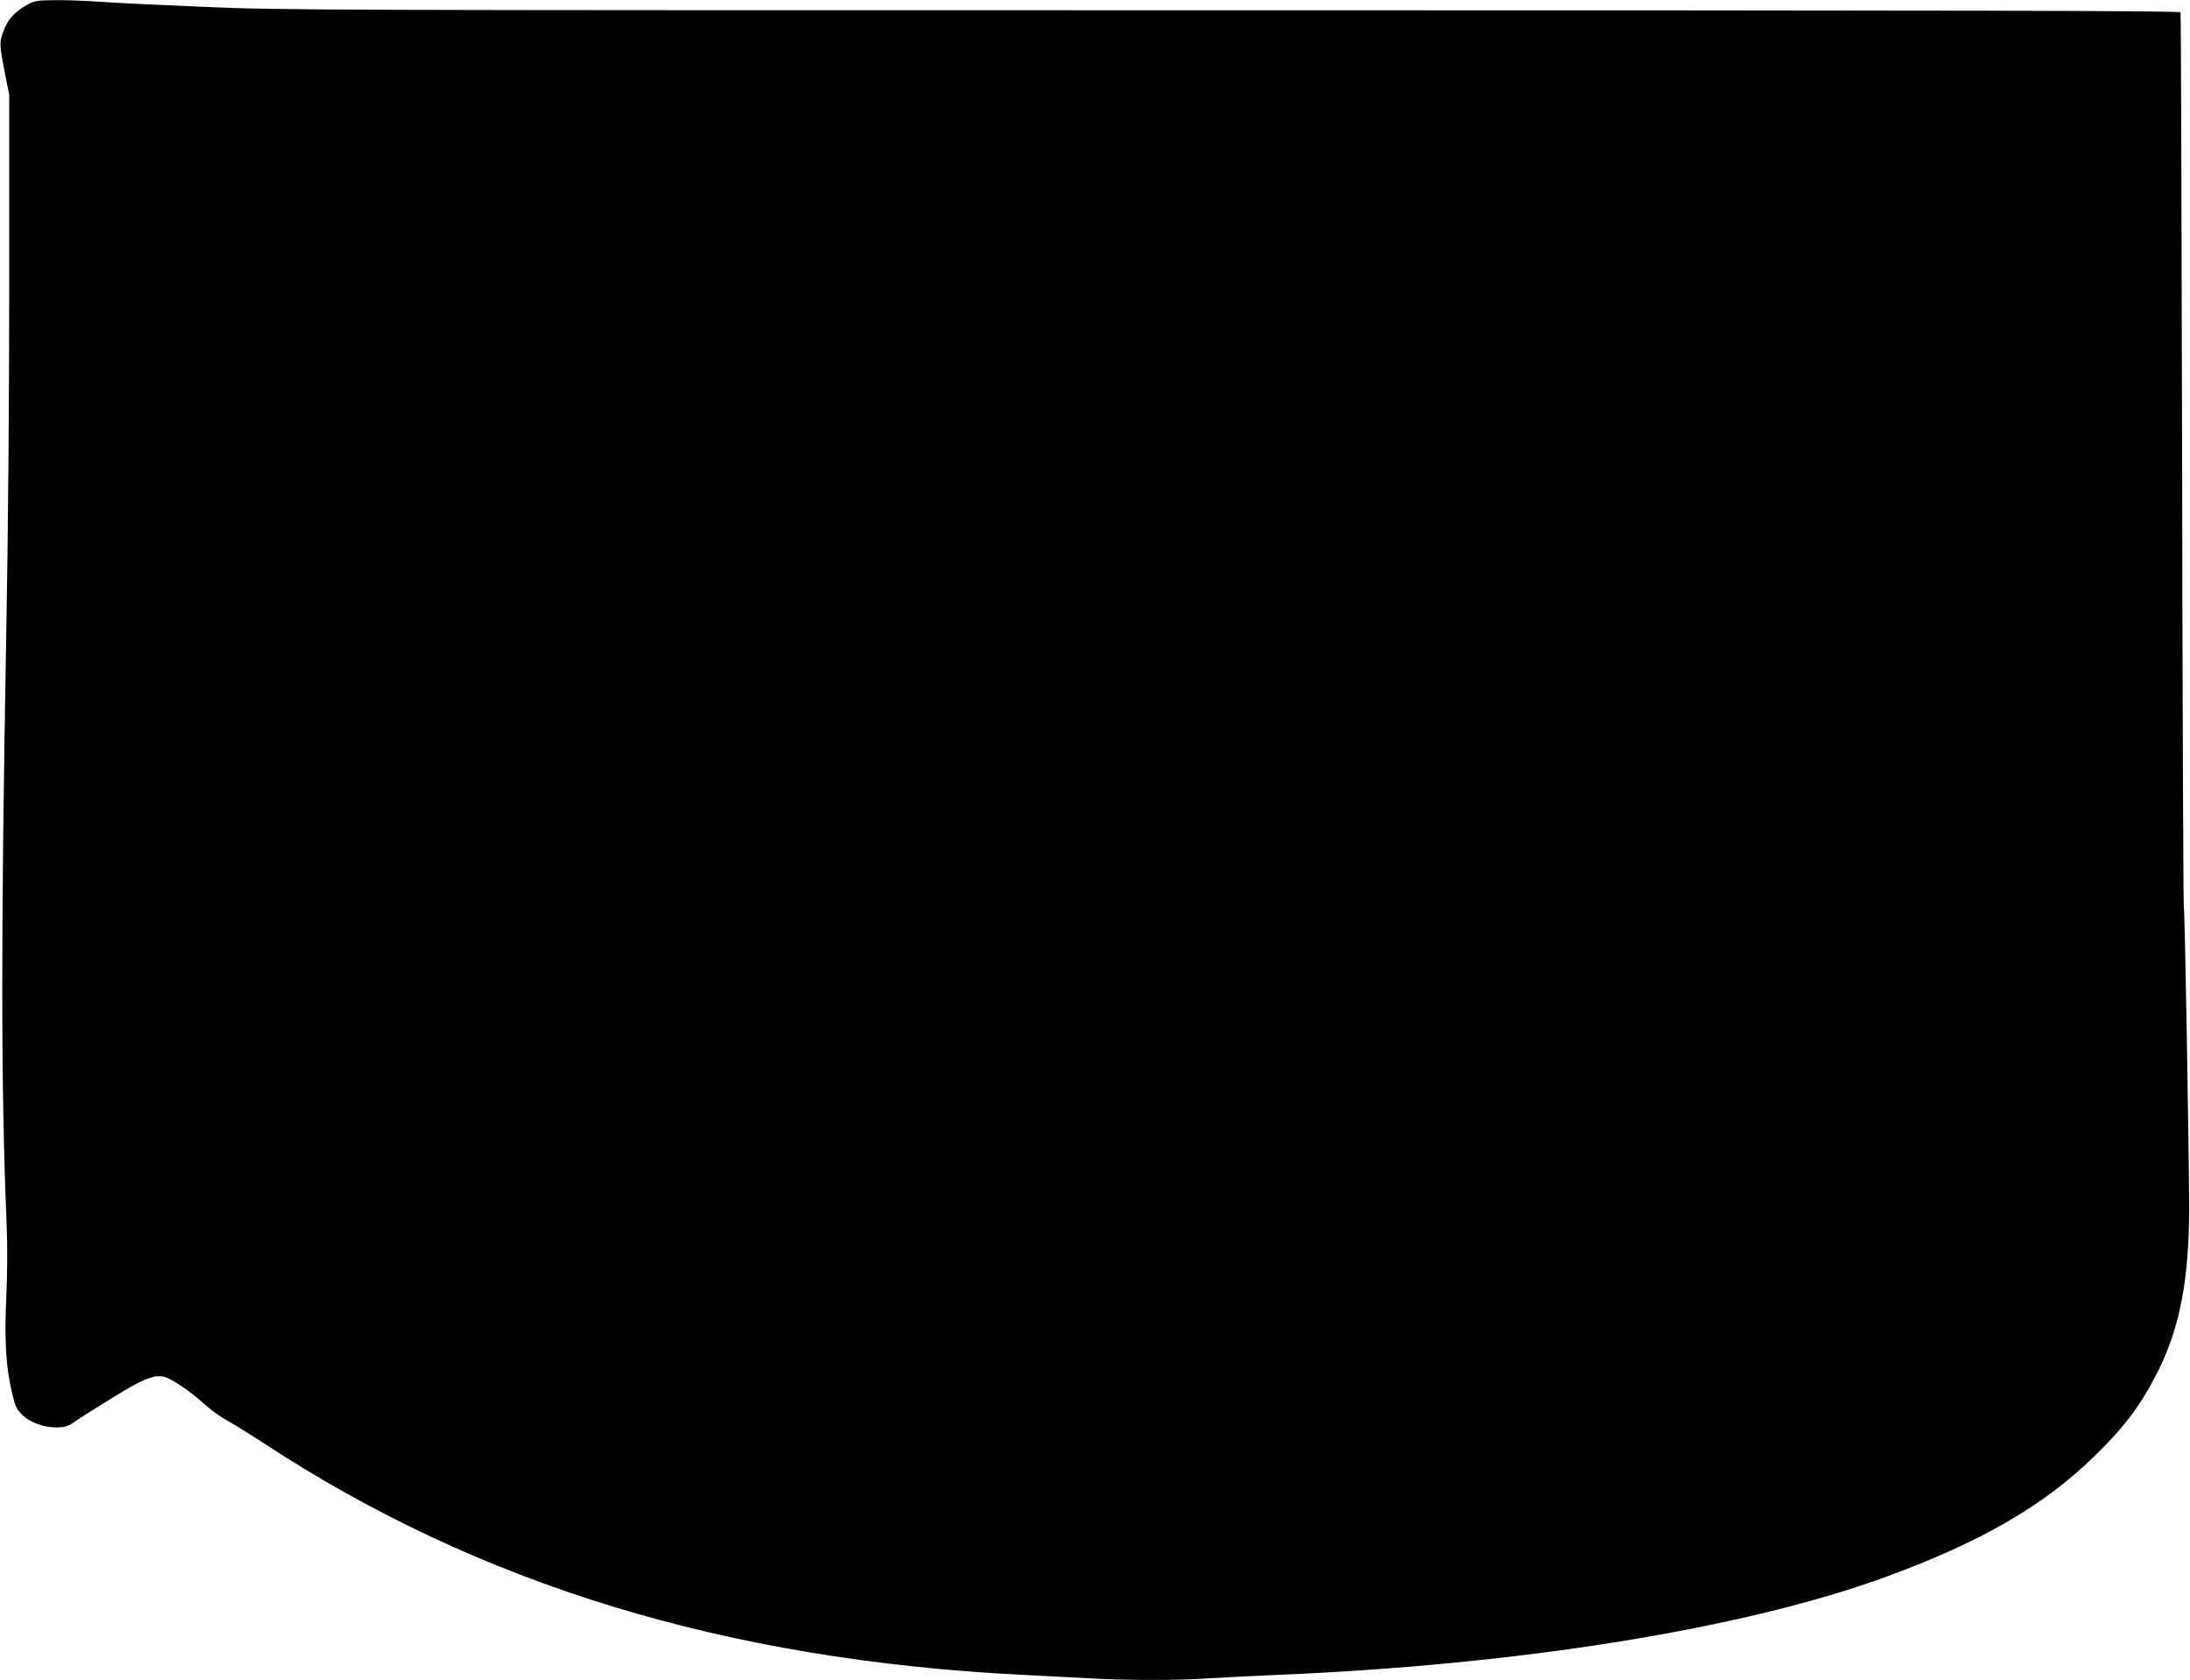 <?xml version="1.0" standalone="no"?>
<!DOCTYPE svg PUBLIC "-//W3C//DTD SVG 20010904//EN"
 "http://www.w3.org/TR/2001/REC-SVG-20010904/DTD/svg10.dtd">
<svg version="1.0" xmlns="http://www.w3.org/2000/svg"
 width="1280pt" height="982pt" viewBox="0 0 1280 982"
 preserveAspectRatio="xMidYMid meet">
<g transform="translate(0,982) scale(0.1,-0.1)"
fill="#000000" stroke="none">
<path d="M157 9791 c-73 -42 -113 -86 -137 -154 -25 -67 -24 -78 11 -257 l23
-115 0 -1110 c0 -639 -7 -1494 -17 -2015 -32 -1780 -32 -2669 2 -3485 5 -113
4 -280 -2 -412 -12 -253 -3 -409 33 -563 20 -83 27 -99 61 -131 46 -45 125
-73 201 -73 47 1 65 6 99 30 23 16 56 38 73 48 17 11 91 57 164 102 159 99
226 127 283 118 45 -7 152 -79 254 -170 33 -30 87 -68 120 -86 32 -17 129 -77
215 -133 1261 -828 2702 -1268 4435 -1355 121 -6 295 -15 386 -20 214 -13 532
-13 713 0 77 5 256 14 396 20 1416 59 2718 269 3545 570 557 203 928 417 1223
705 179 173 275 302 372 494 131 260 185 543 185 961 -1 344 -25 1744 -31
1760 -3 8 -8 1185 -10 2615 -3 1430 -7 2606 -9 2613 -4 9 -1121 12 -5542 12
-5362 0 -5553 0 -6013 20 -261 11 -536 24 -611 30 -74 5 -189 10 -255 9 -110
-1 -123 -3 -167 -28z"/>
</g>
</svg>
